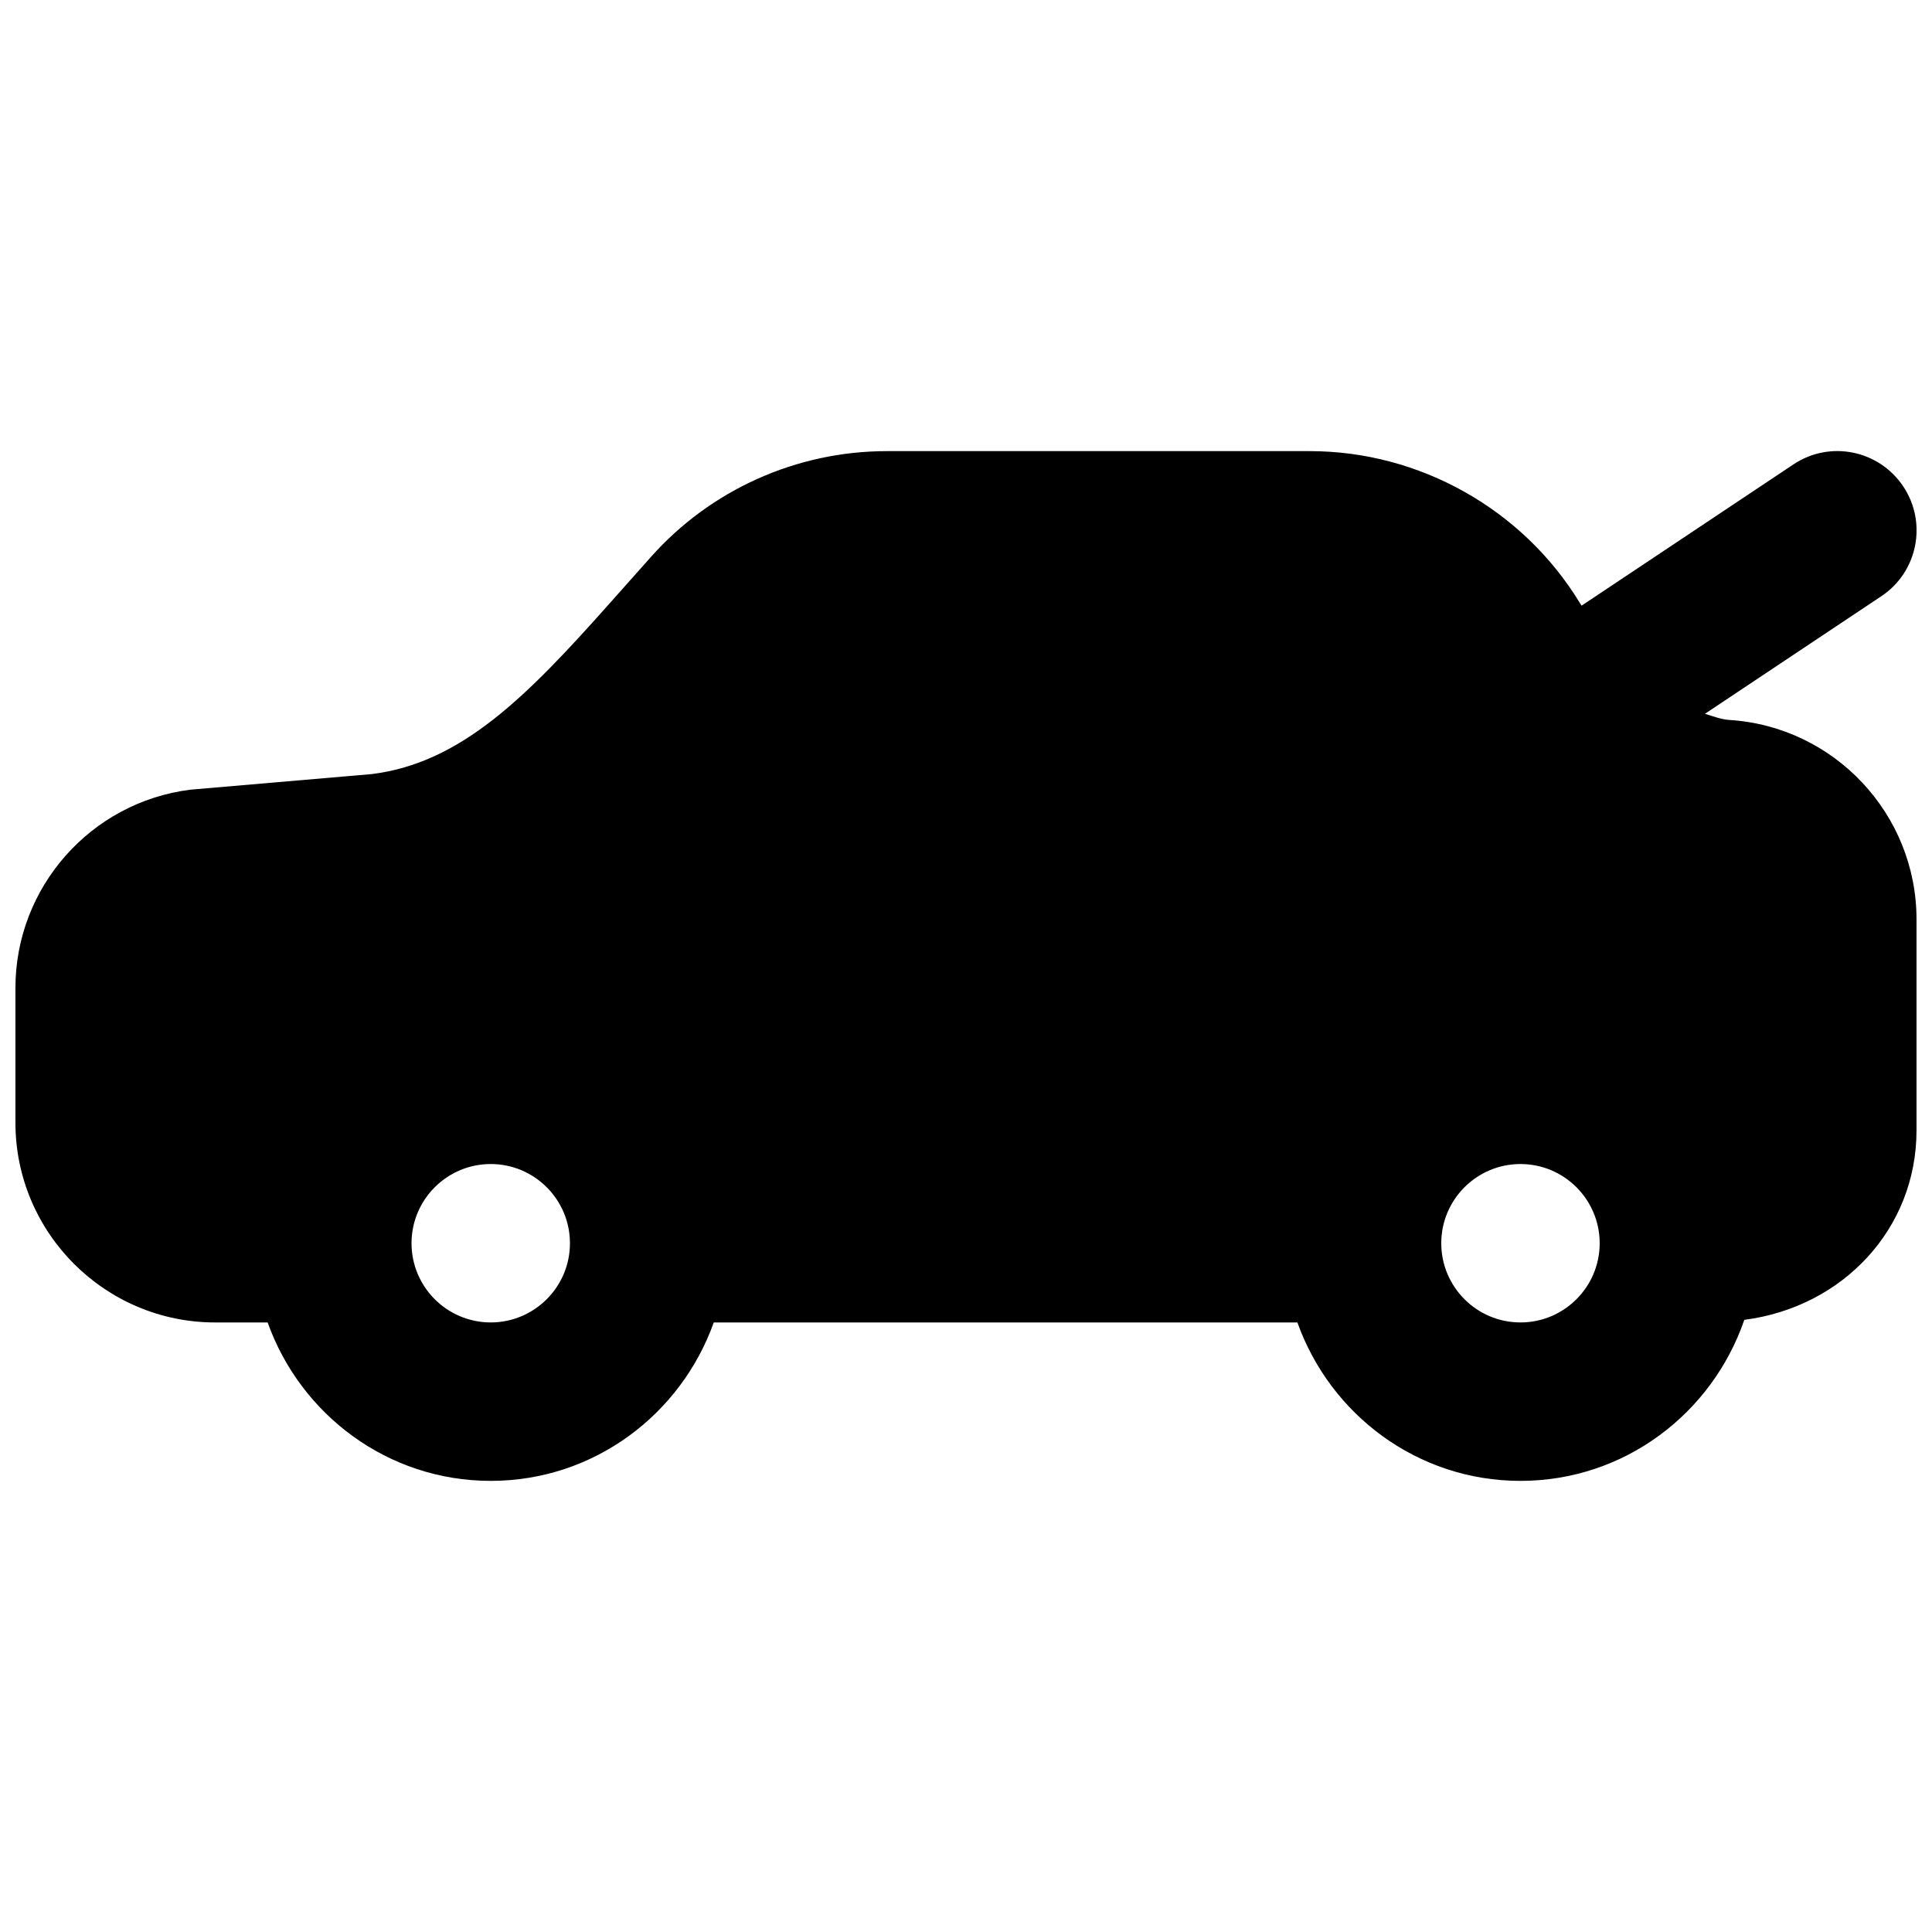 <?xml version="1.0" encoding="UTF-8"?>
<!-- Uploaded to: SVG Repo, www.svgrepo.com, Generator: SVG Repo Mixer Tools -->
<svg width="800px" height="800px" version="1.1" viewBox="144 144 512 512" xmlns="http://www.w3.org/2000/svg">
 <defs>
  <clipPath id="a">
   <path d="m148.09 263h503.81v274h-503.81z"/>
  </clipPath>
 </defs>
 <g clip-path="url(#a)">
  <path d="m546.94 494.46c-11.586 0-20.992-9.422-20.992-20.988 0-11.57 9.406-20.992 20.992-20.992 11.59 0 20.992 9.422 20.992 20.992 0 11.566-9.402 20.988-20.992 20.988m-272.89 0c-11.59 0-20.992-9.422-20.992-20.988 0-11.57 9.402-20.992 20.992-20.992 11.586 0 20.992 9.422 20.992 20.992 0 11.566-9.406 20.988-20.992 20.988m328.29-159.66h-0.02c-2.078-0.125-4.305-0.965-6.488-1.637l46.73-31.152c9.656-6.422 12.258-19.461 5.812-29.117-6.441-9.633-19.457-12.281-29.113-5.812l-56.133 37.426-0.422-0.672c-15.094-24.852-42.488-40.281-71.562-40.281h-112.14c-23.891 0-46.707 10.242-62.559 28.109l-11.039 12.406c-21.793 24.496-39.09 42.086-62.832 45.066l-48.113 4.137c-26.449 3.316-46.371 25.906-46.371 52.543v35.707c0 29.203 23.762 52.941 52.941 52.941h13.898c8.691 24.375 31.781 41.984 59.113 41.984s50.422-17.609 59.113-41.984h154.67c8.691 24.375 31.781 41.984 59.113 41.984 27.586 0 50.824-17.926 59.324-42.676 26.074-3.359 45.637-24.078 45.637-50.211v-55.926c0-27.875-21.77-51.074-49.562-52.836" fill-rule="evenodd"/>
 </g>
</svg>